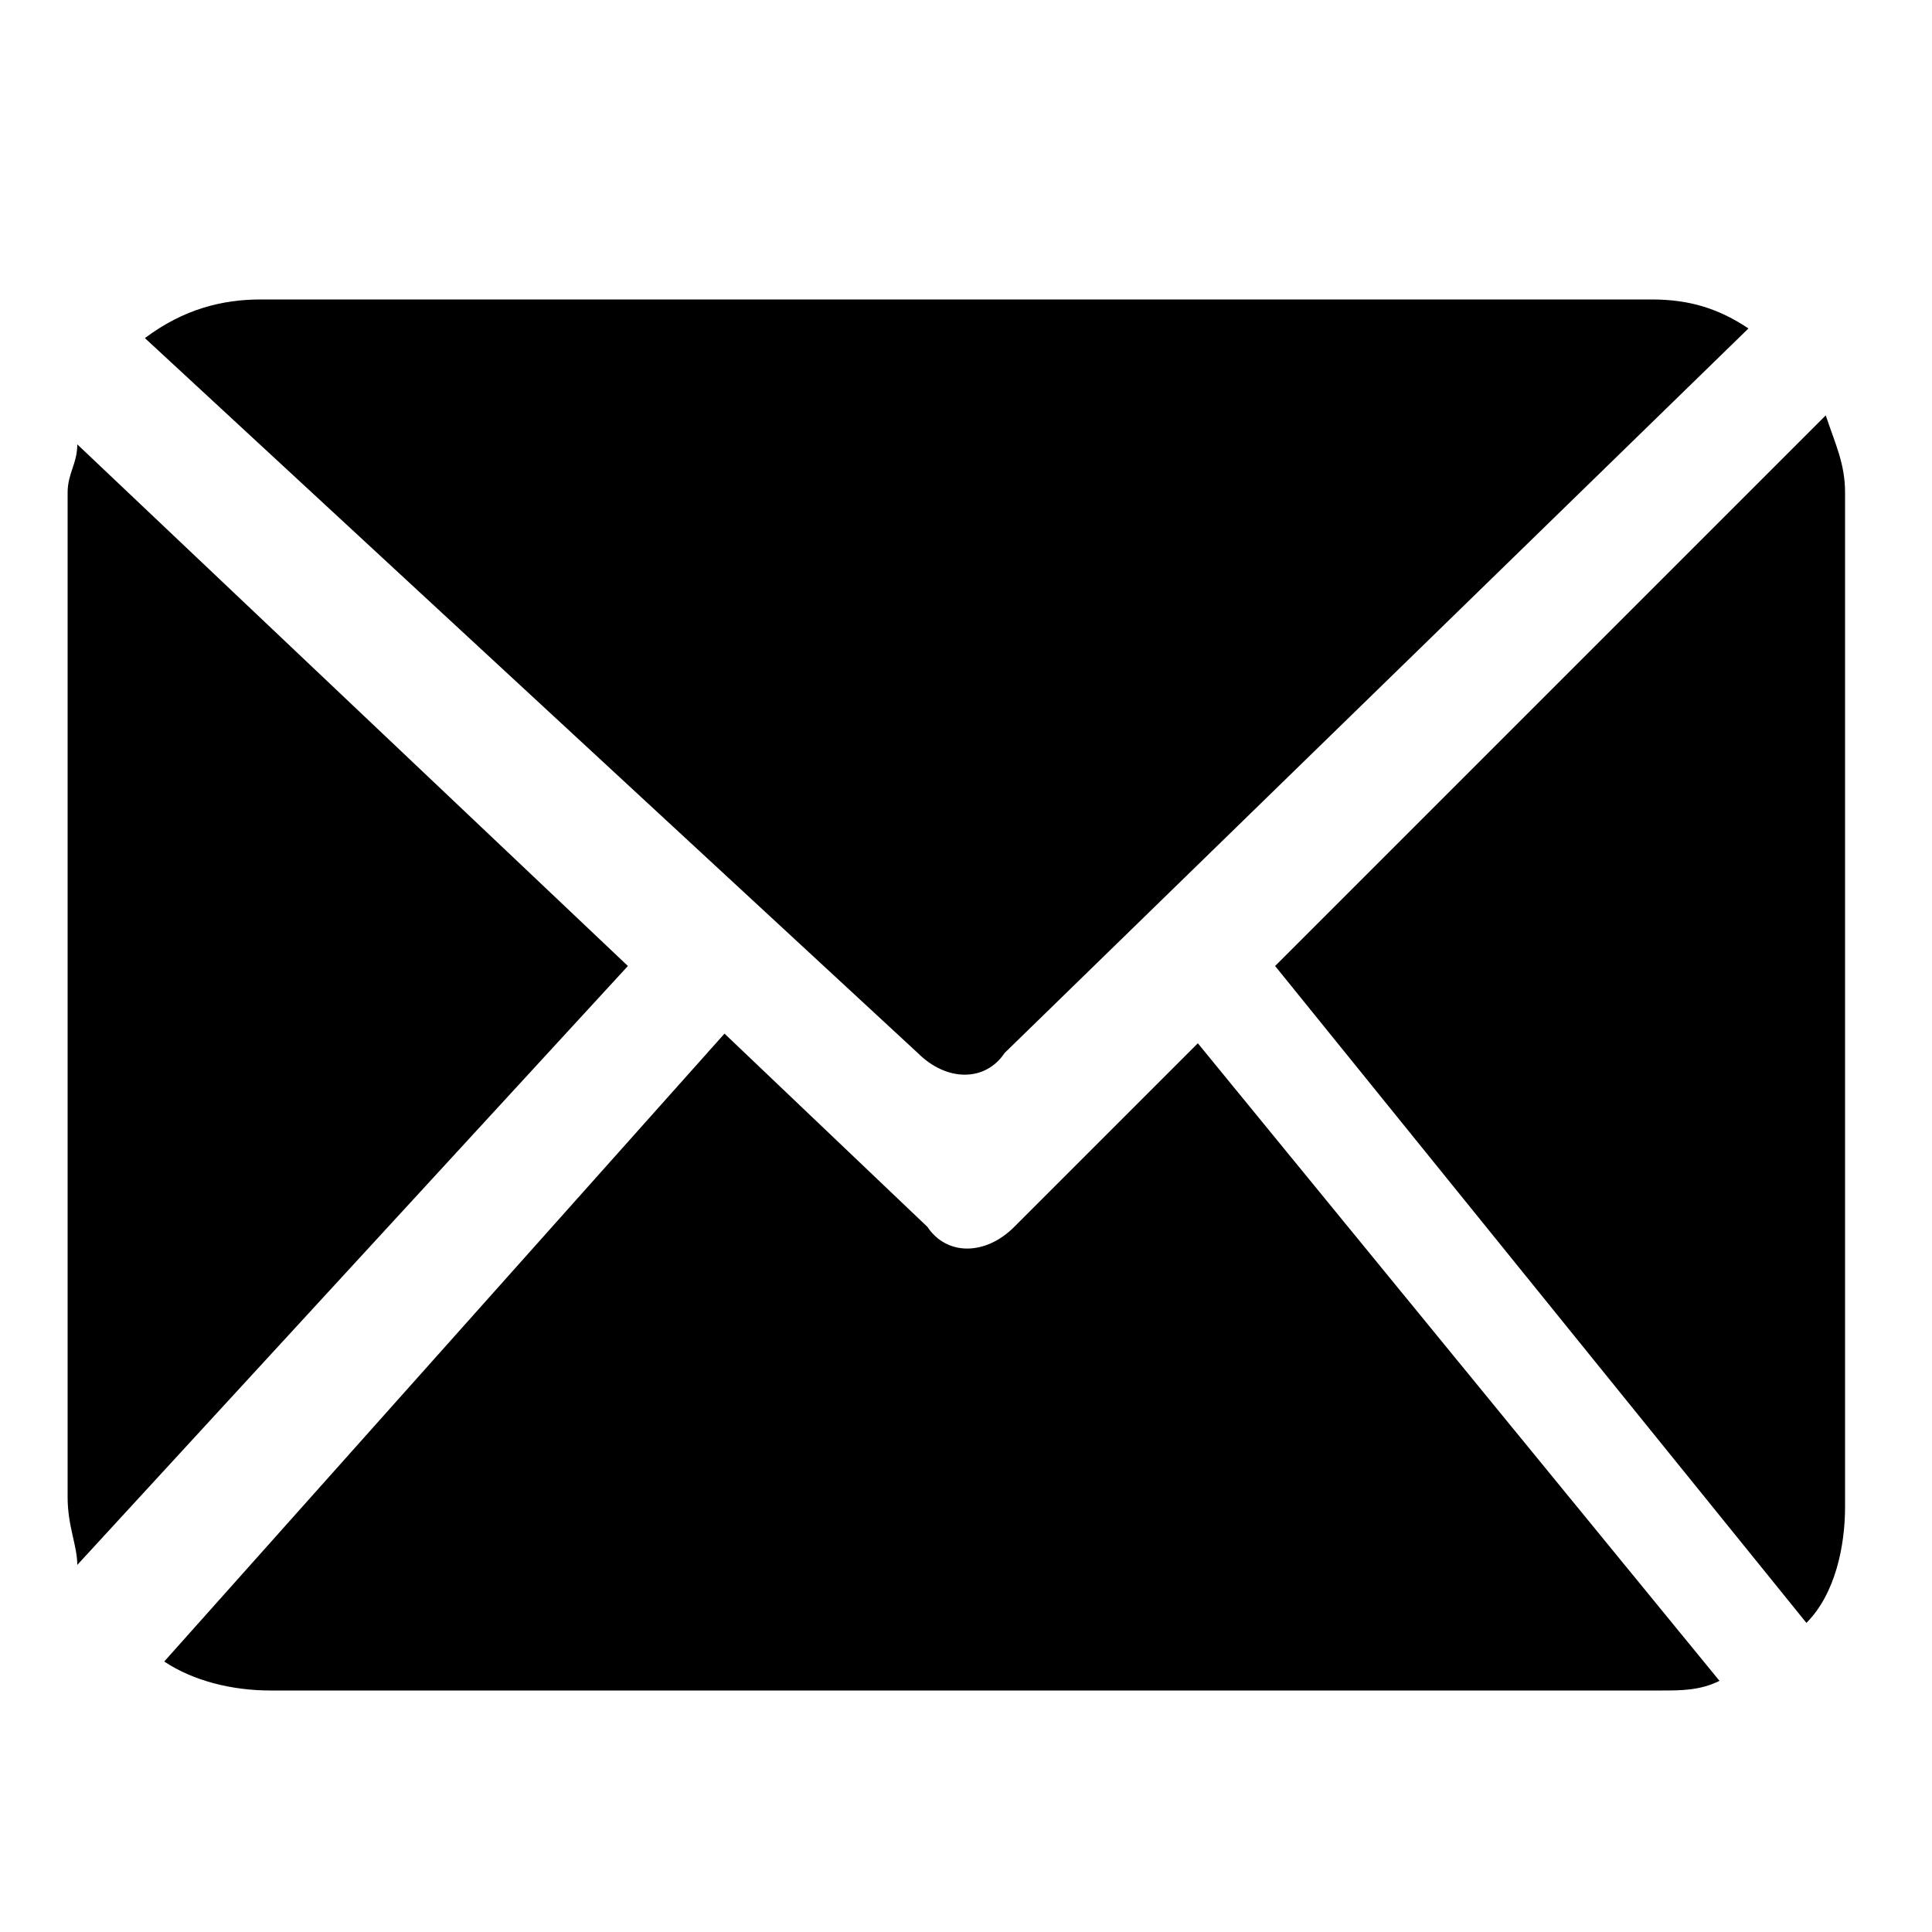 <svg xmlns="http://www.w3.org/2000/svg"
	 viewBox="0 0 20 20">
		<path d="M0.8,4.6c0,0.2-0.1,0.3-0.1,0.5v10.4c0,0.3,0.1,0.5,0.1,0.7L6.5,10L0.8,4.6z"/>
		<path d="M9.5,10.9c0.3,0.3,0.7,0.3,0.9,0l7.7-7.5c-0.3-0.2-0.6-0.3-1-0.3H2.7c-0.4,0-0.8,0.1-1.2,0.4L9.5,10.9z"/>
		<path d="M12.4,10.8l-1.9,1.9c-0.3,0.3-0.7,0.3-0.9,0l-2.1-2l-5.8,6.5c0.3,0.2,0.7,0.3,1.1,0.3h14.4
			c0.2,0,0.4,0,0.6-0.1L12.4,10.8z"/>
		<path d="M13.2,10l5.5,6.8c0.3-0.3,0.4-0.8,0.4-1.2V5.1c0-0.3-0.1-0.5-0.2-0.8L13.2,10z"/>
</svg>
